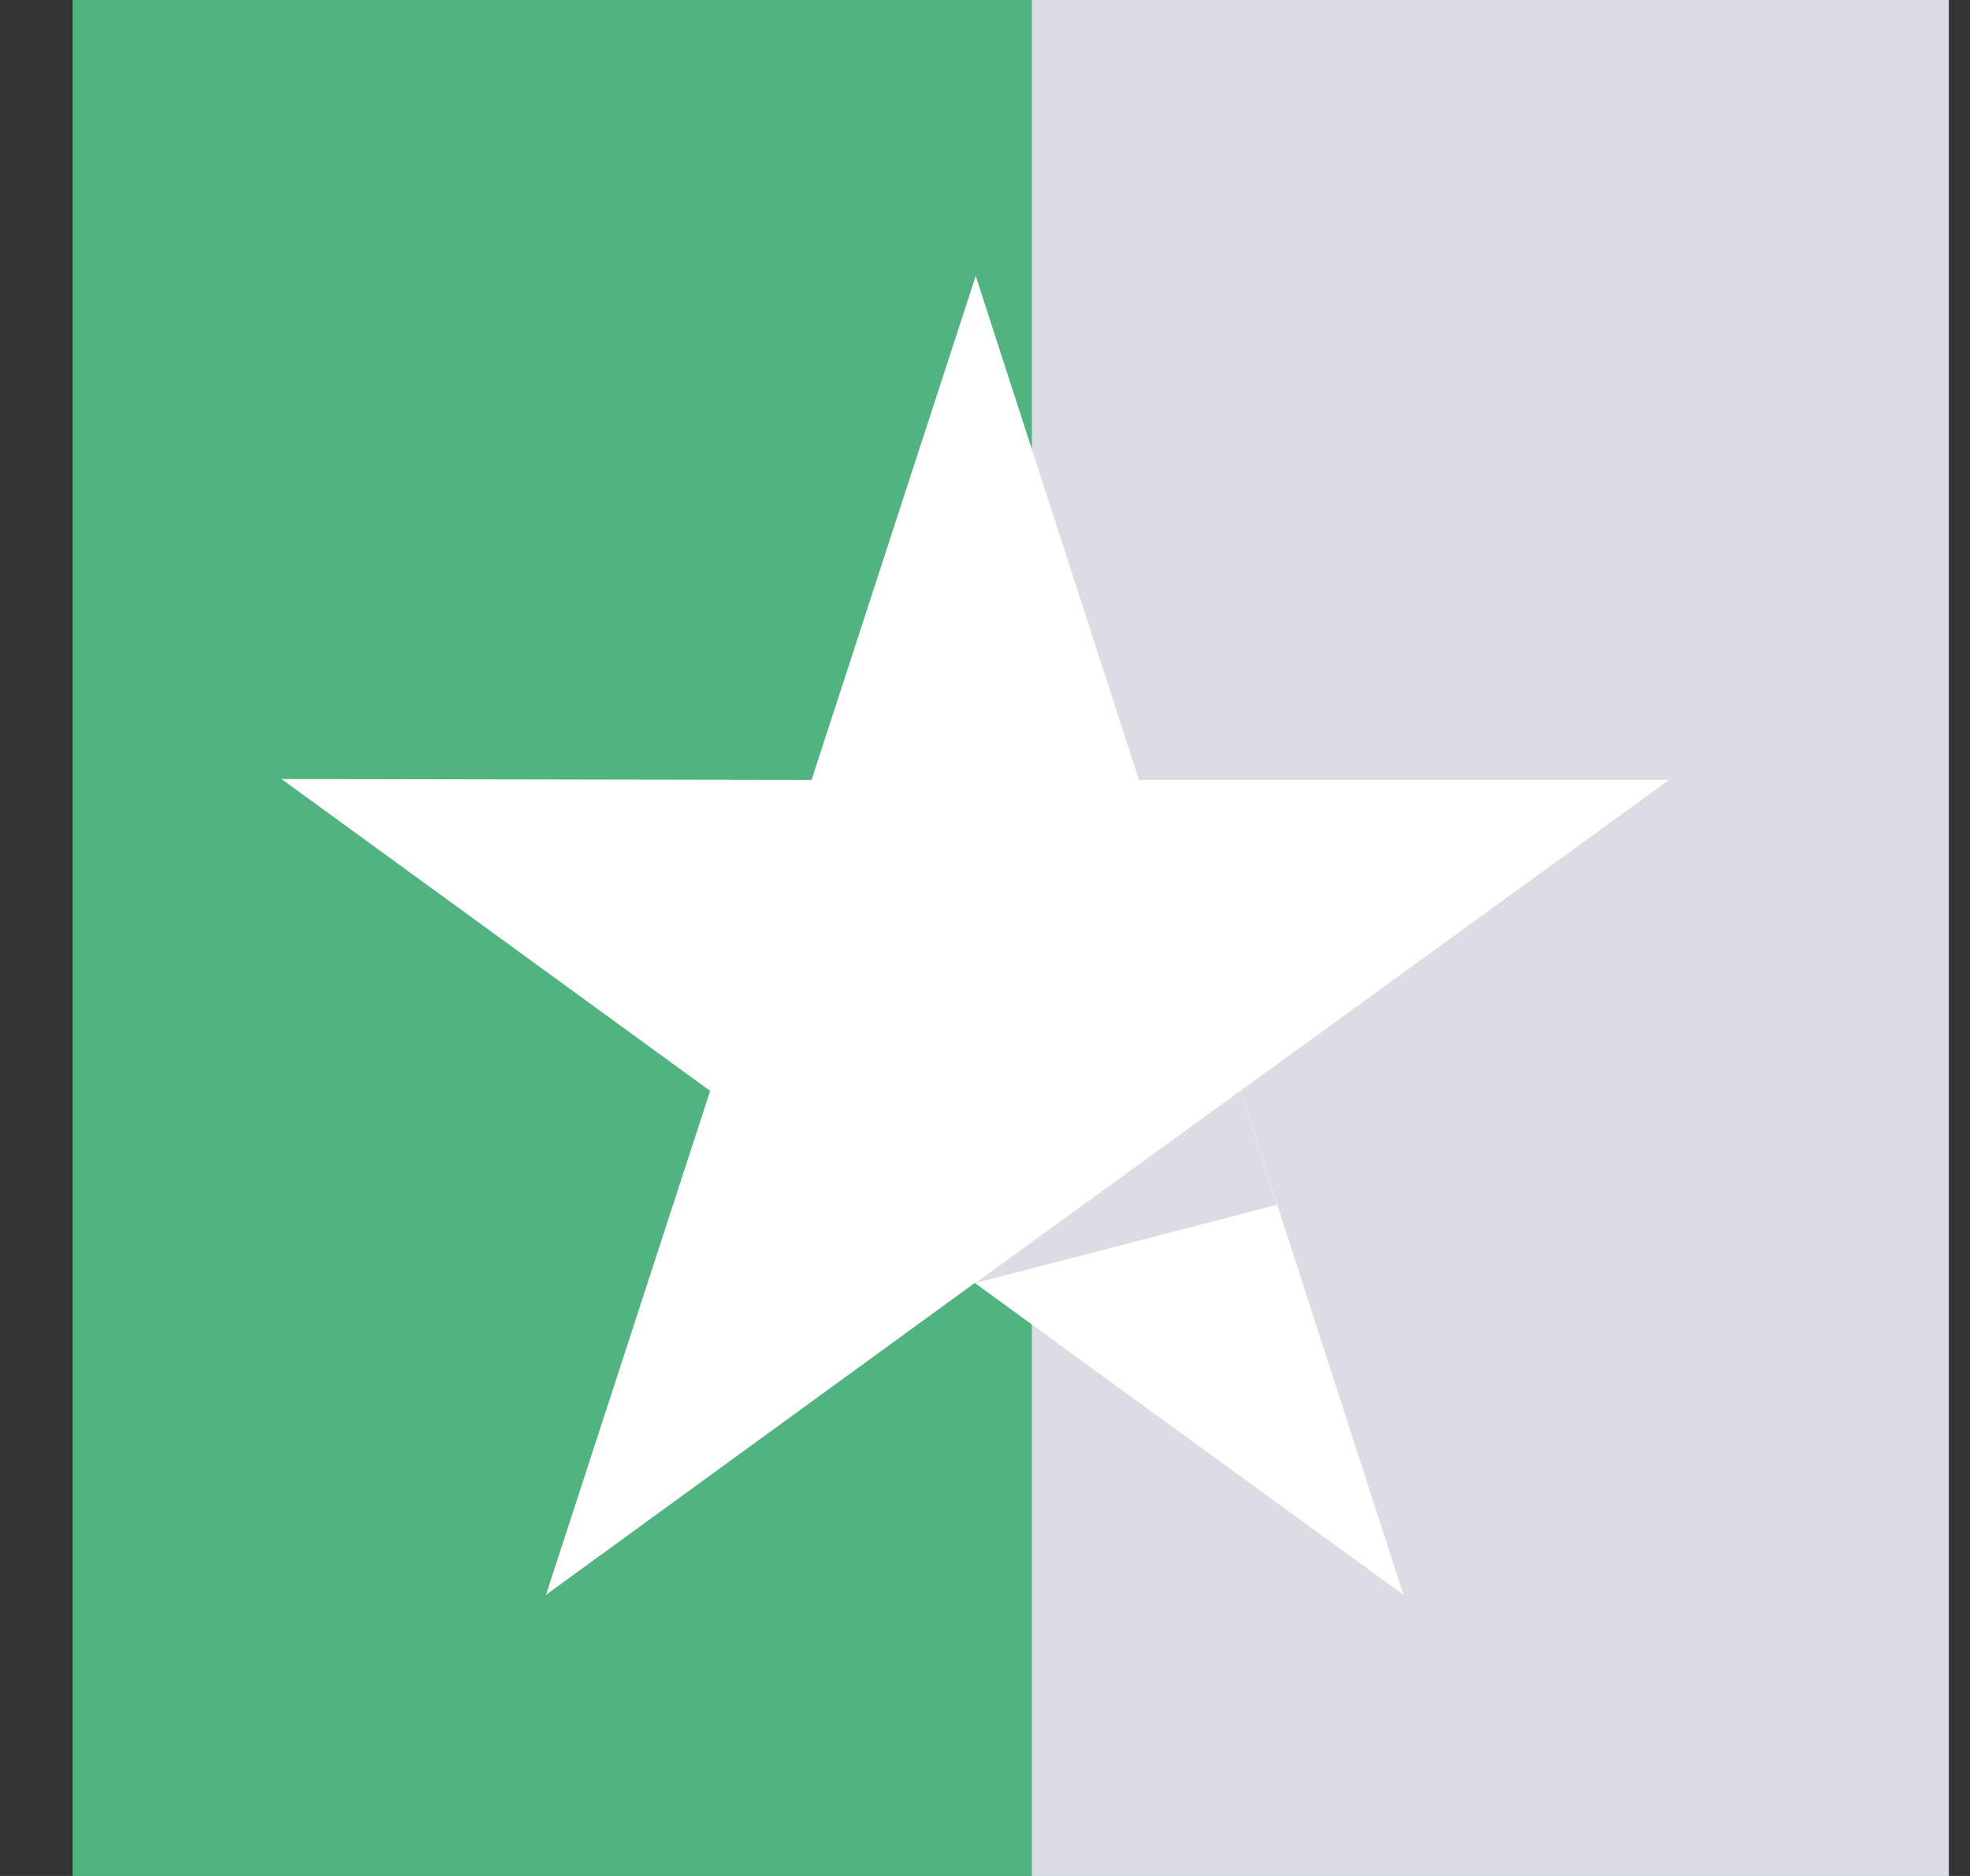 <svg width="21" height="20" viewBox="0 0 21 20" fill="none" xmlns="http://www.w3.org/2000/svg">
<rect x="0" y="0" width="21" height="20" fill="#333333" stroke="none"/>
<g clip-path="url(#clip0_7638_64700)">
<rect width="20" height="20" transform="translate(0.774)" fill="#51B37F"/>
<rect x="11" y="-0.484" width="10" height="21" fill="#DCDCE5"/>
<path d="M17.792 8.315H12.141L10.401 2.941L8.651 8.315L3 8.305L7.57 11.63L5.82 17.003L10.391 13.678L14.961 17.003L13.222 11.63L17.792 8.315Z" fill="white"/>
<path d="M13.612 12.845L13.221 11.63L10.4 13.678L13.612 12.845Z" fill="#DCDCE5"/>
</g>
<defs>
<clipPath id="clip0_7638_64700">
<rect width="20" height="20" fill="white" transform="translate(0.774)"/>
</clipPath>
</defs>
</svg>
